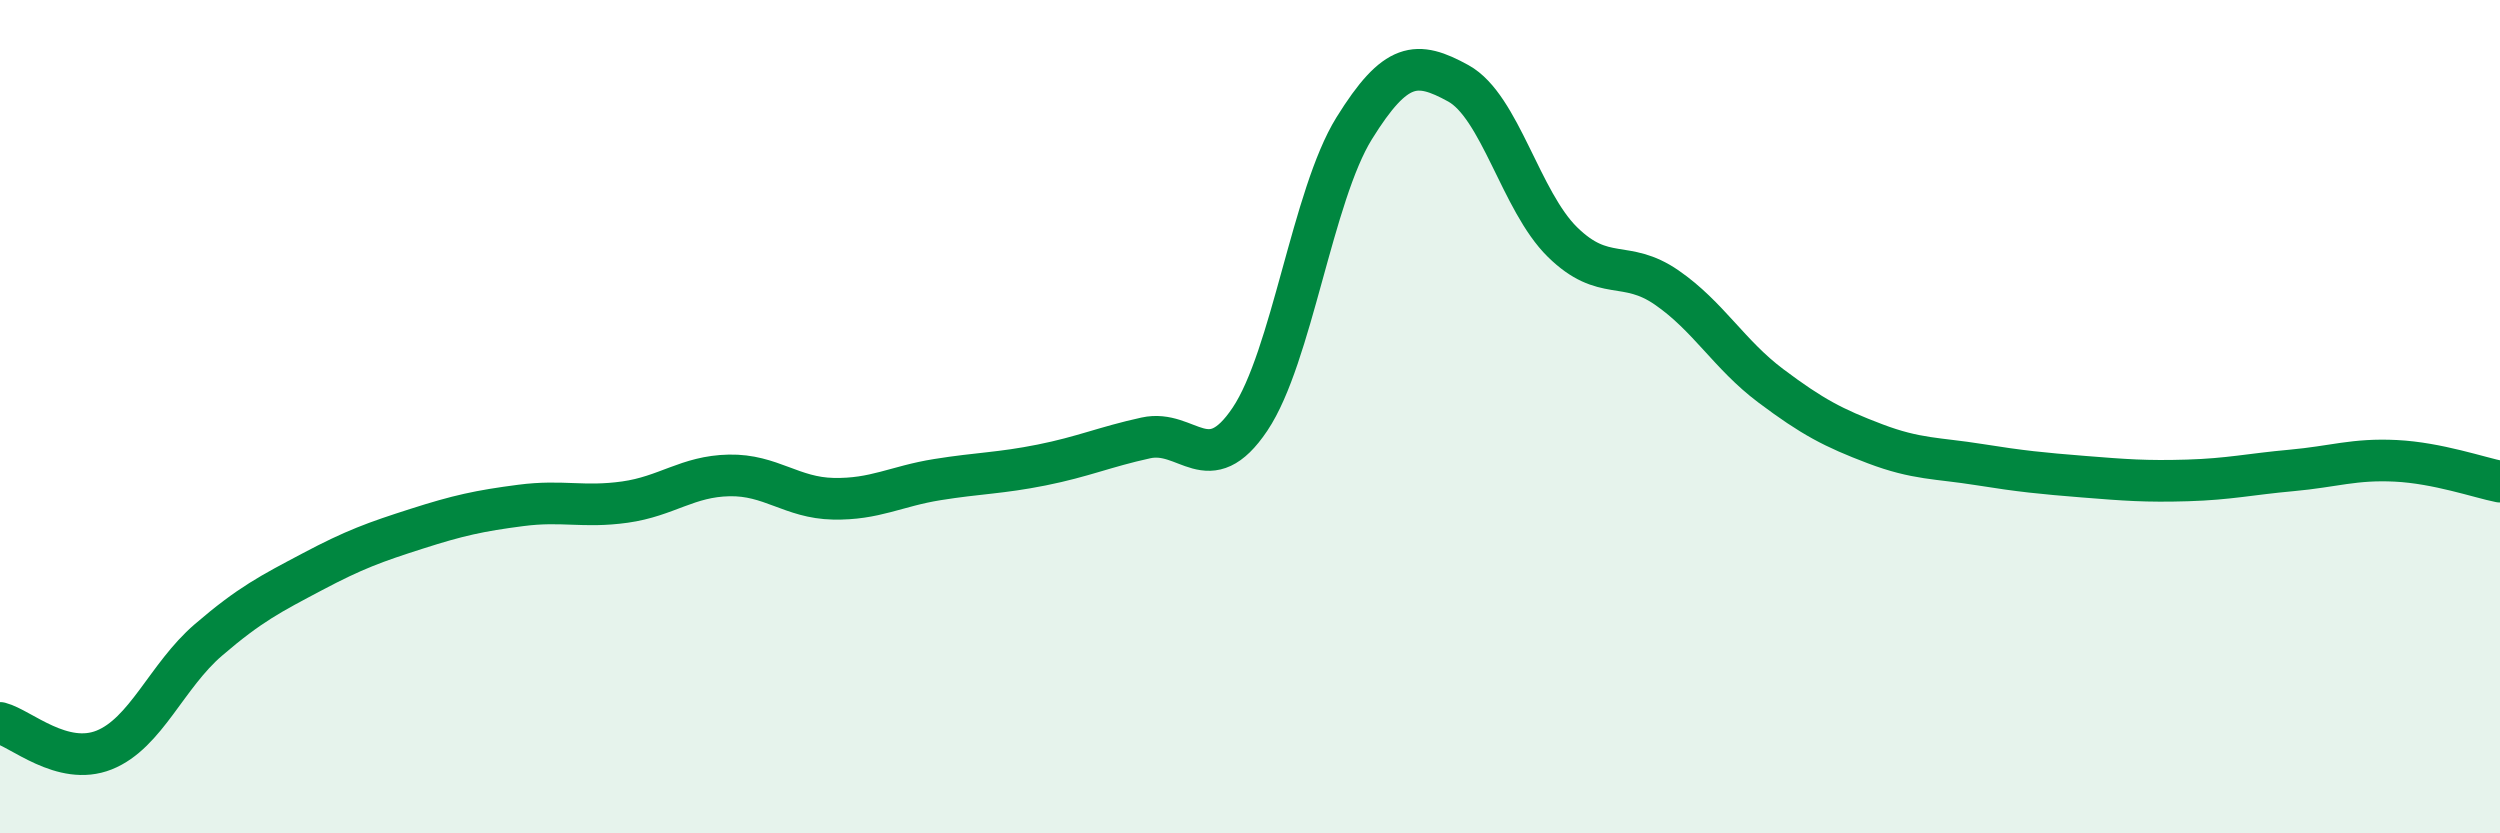
    <svg width="60" height="20" viewBox="0 0 60 20" xmlns="http://www.w3.org/2000/svg">
      <path
        d="M 0,17.35 C 0.5,17.48 1.5,18.4 2.5,18 C 3.5,17.6 4,16.22 5,15.36 C 6,14.5 6.5,14.25 7.5,13.72 C 8.5,13.19 9,13.01 10,12.69 C 11,12.37 11.5,12.26 12.5,12.13 C 13.5,12 14,12.19 15,12.05 C 16,11.91 16.5,11.43 17.5,11.41 C 18.5,11.39 19,11.95 20,11.97 C 21,11.99 21.5,11.67 22.5,11.51 C 23.5,11.35 24,11.36 25,11.16 C 26,10.96 26.5,10.73 27.5,10.51 C 28.5,10.29 29,11.55 30,10.06 C 31,8.57 31.5,4.69 32.5,3.08 C 33.5,1.47 34,1.45 35,2 C 36,2.55 36.5,4.83 37.5,5.81 C 38.5,6.79 39,6.21 40,6.9 C 41,7.59 41.5,8.51 42.5,9.26 C 43.5,10.01 44,10.27 45,10.65 C 46,11.03 46.5,10.99 47.5,11.15 C 48.5,11.31 49,11.36 50,11.44 C 51,11.52 51.5,11.56 52.5,11.53 C 53.5,11.5 54,11.38 55,11.29 C 56,11.2 56.5,11.01 57.5,11.06 C 58.5,11.11 59.5,11.46 60,11.56L60 20L0 20Z"
        fill="#008740"
        opacity="0.1"
        stroke-linecap="round"
        stroke-linejoin="round"
      />
      <path
        d="M 0,17.35 C 0.5,17.48 1.5,18.4 2.5,18 C 3.5,17.6 4,16.22 5,15.36 C 6,14.5 6.5,14.25 7.5,13.72 C 8.5,13.19 9,13.01 10,12.69 C 11,12.37 11.5,12.26 12.5,12.13 C 13.5,12 14,12.19 15,12.05 C 16,11.91 16.5,11.43 17.5,11.41 C 18.5,11.39 19,11.95 20,11.97 C 21,11.99 21.5,11.67 22.5,11.51 C 23.5,11.35 24,11.36 25,11.16 C 26,10.96 26.5,10.73 27.5,10.51 C 28.5,10.29 29,11.55 30,10.06 C 31,8.57 31.5,4.69 32.5,3.08 C 33.5,1.47 34,1.45 35,2 C 36,2.55 36.5,4.83 37.5,5.81 C 38.5,6.79 39,6.21 40,6.9 C 41,7.59 41.5,8.51 42.5,9.26 C 43.5,10.01 44,10.27 45,10.65 C 46,11.03 46.5,10.99 47.5,11.15 C 48.5,11.31 49,11.36 50,11.44 C 51,11.52 51.5,11.56 52.5,11.53 C 53.5,11.5 54,11.38 55,11.29 C 56,11.2 56.5,11.01 57.5,11.06 C 58.5,11.11 59.5,11.46 60,11.56"
        stroke="#008740"
        stroke-width="1"
        fill="none"
        stroke-linecap="round"
        stroke-linejoin="round"
      />
    </svg>
  